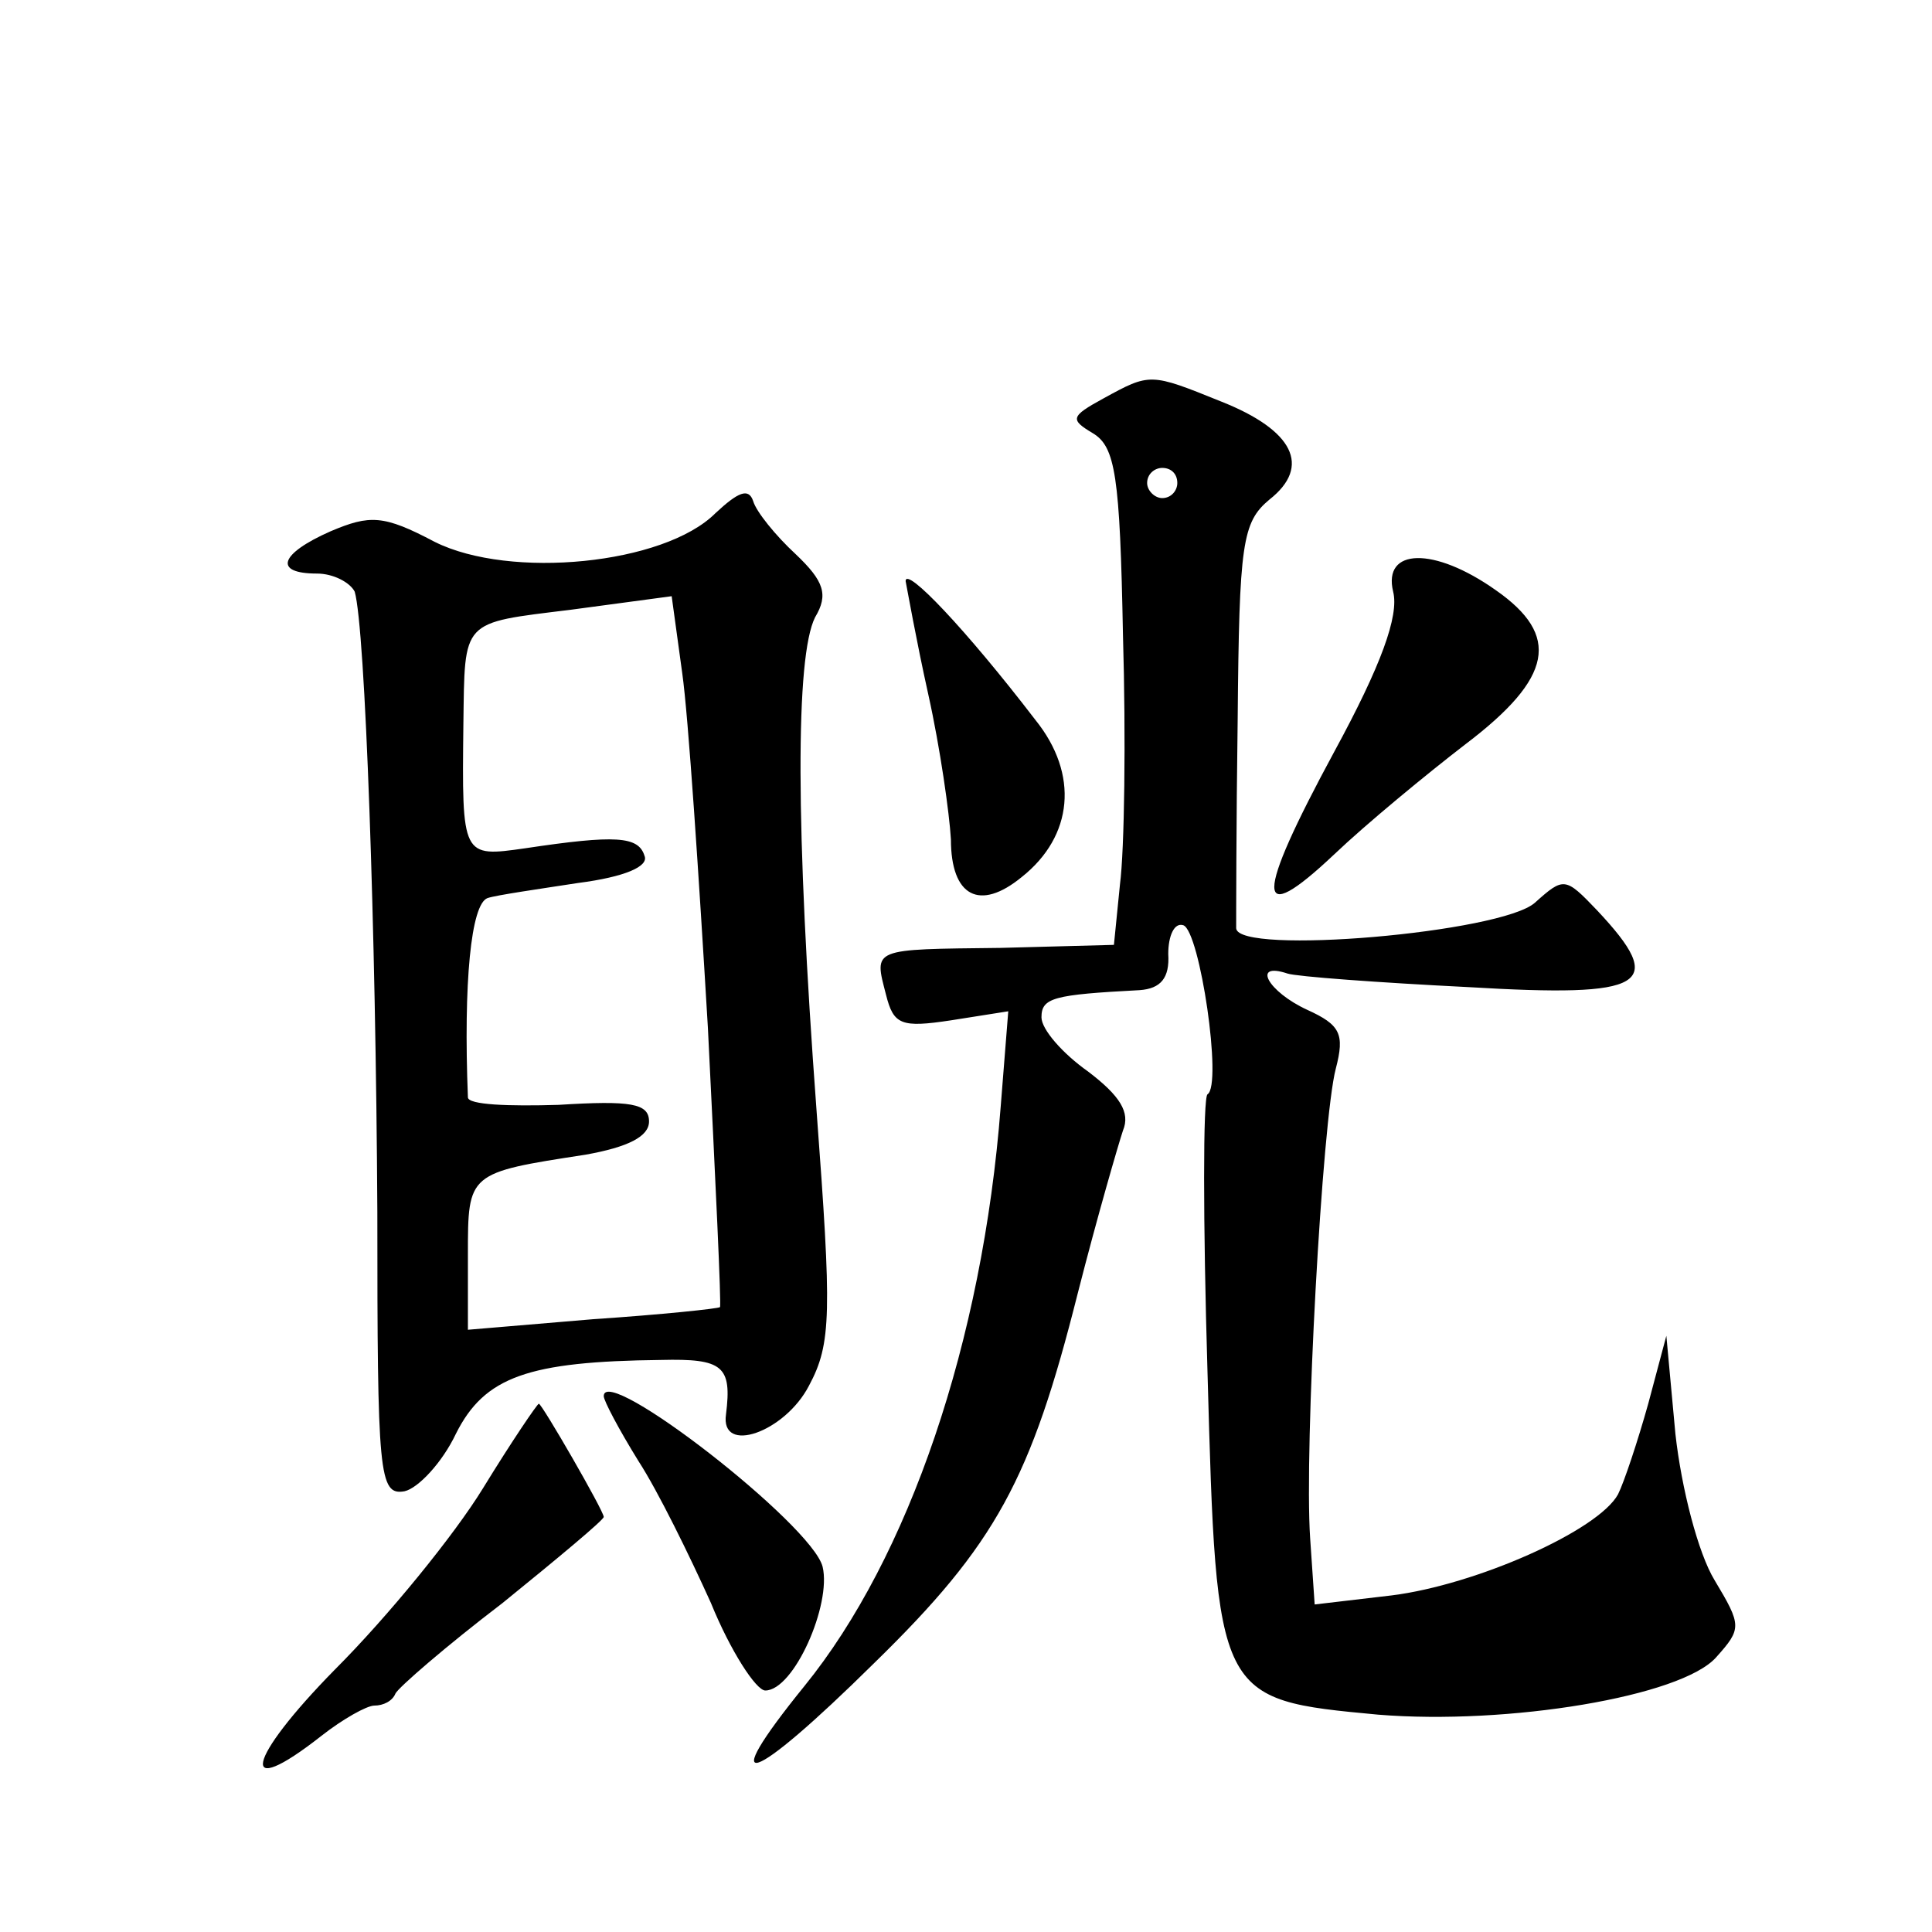<?xml version="1.0" standalone="no"?>
<!DOCTYPE svg PUBLIC "-//W3C//DTD SVG 20010904//EN"
 "http://www.w3.org/TR/2001/REC-SVG-20010904/DTD/svg10.dtd">
<svg version="1.0" xmlns="http://www.w3.org/2000/svg"
 width="128pt" height="128pt" viewBox="0 0 128 128"
 preserveAspectRatio="xMidYMid meet">
<g transform="translate(0,128) scale(0.1,-0.1)"
fill="#0" stroke="none">
<path d="M731 1016 c-22 -12 -22 -14 -7 -23 15 -9 18 -28 20 -134 2 -68 1 -142
-2 -165 l-4 -40 -75 -2 c-86 -1 -84 0 -76 -31 5 -20 10 -22 43 -17 l38 6 -5 -63
c-12 -156 -61 -299 -130 -384 -60 -74 -36 -66 46 15 81 79 104 122 135 245 13 51
27 99 30 108 5 12 -2 23 -23 39 -17 12 -31 28 -31 36 0 13 8 15 65 18 14 1 20 8
19 24 0 12 4 21 10 19 11 -4 26 -106 16 -112 -3 -2 -3 -84 0 -184 6 -217 6 -217
113 -227 86 -7 201 12 224 38 17 19 17 21 -1 51 -11 18 -22 61 -26 97 l-6 65 -12
-45 c-7 -25 -16 -52 -20 -60 -13 -24 -94 -60 -150 -67 l-51 -6 -3 44 c-4 59 8 277
17 311 6 23 3 29 -19 39 -26 12 -37 32 -13 24 6 -2 60 -6 120 -9 118 -7 132 1 85
51 -21 22 -22 22 -41 5 -22 -20 -197 -35 -198 -17 0 6 0 68 1 139 1 116 3 130 21
145 28 22 16 46 -32 65 -47 19 -47 19 -78 2z m49 -56 c0 -5 -4 -10 -10 -10 -5 0
-10 5 -10 10 0 6 5 10 10 10 6 0 10 -4 10 -10z M474 940 c-34 -34 -136 -44 -186
-19 -34 18 -43 18 -69 7 -34 -15 -38 -28 -9 -28 11 0 22 -6 25 -12 7 -24 14 -224
15 -411 0 -174 1 -188 18 -185 9 2 25 19 34 38 19 38 48 48 136 49 41 1 47 -4 43
-36 -4 -27 39 -12 55 19 15 28 15 48 5 182 -14 188 -14 301 -1 327 9 15 6 24 -13
42 -13 12 -26 28 -28 35 -3 9 -10 6 -25 -8z m-5 -341 c5 -101 9 -184 8 -185 -1
-1 -39 -5 -84 -8 l-83 -7 0 50 c0 54 0 54 78 66 28 5 42 12 42 22 0 12 -12 14 -60
11 -33 -1 -60 0 -60 5 -3 76 2 128 13 132 6 2 34 6 60 10 31 4 47 11 44 18 -4 13
-19 14 -79 5 -42 -6 -42 -6 -41 82 1 70 -2 67 71 76 l67 9 7 -51 c4 -28 11 -134
17 -235z M923 888 c4 -16 -8 -49 -39 -106 -53 -98 -53 -118 0 -68 21 20 61 53 87
73 58 44 63 72 20 102 -41 29 -75 28 -68 -1z M600 895 c1 -5 7 -39 15 -75 8 -36
14 -79 15 -96 0 -38 19 -48 47 -25 34 27 38 68 9 104 -46 60 -86 102 -86 92z M400
355 c0 -3 10 -22 23 -43 13 -20 34 -63 48 -94 13 -32 30 -58 36 -58 19 0 44 57
38 82 -7 28 -145 135 -145 113z M320 294 c-19 -31 -63 -85 -98 -120 -59 -60 -65
-88 -9 -44 14 11 30 20 35 20 6 0 12 3 14 8 2 4 33 31 71 60 37 30 67 55 67 57
0 4 -41 75 -43 75 -1 0 -18 -25 -37 -56z"/>
</g>
</svg>
